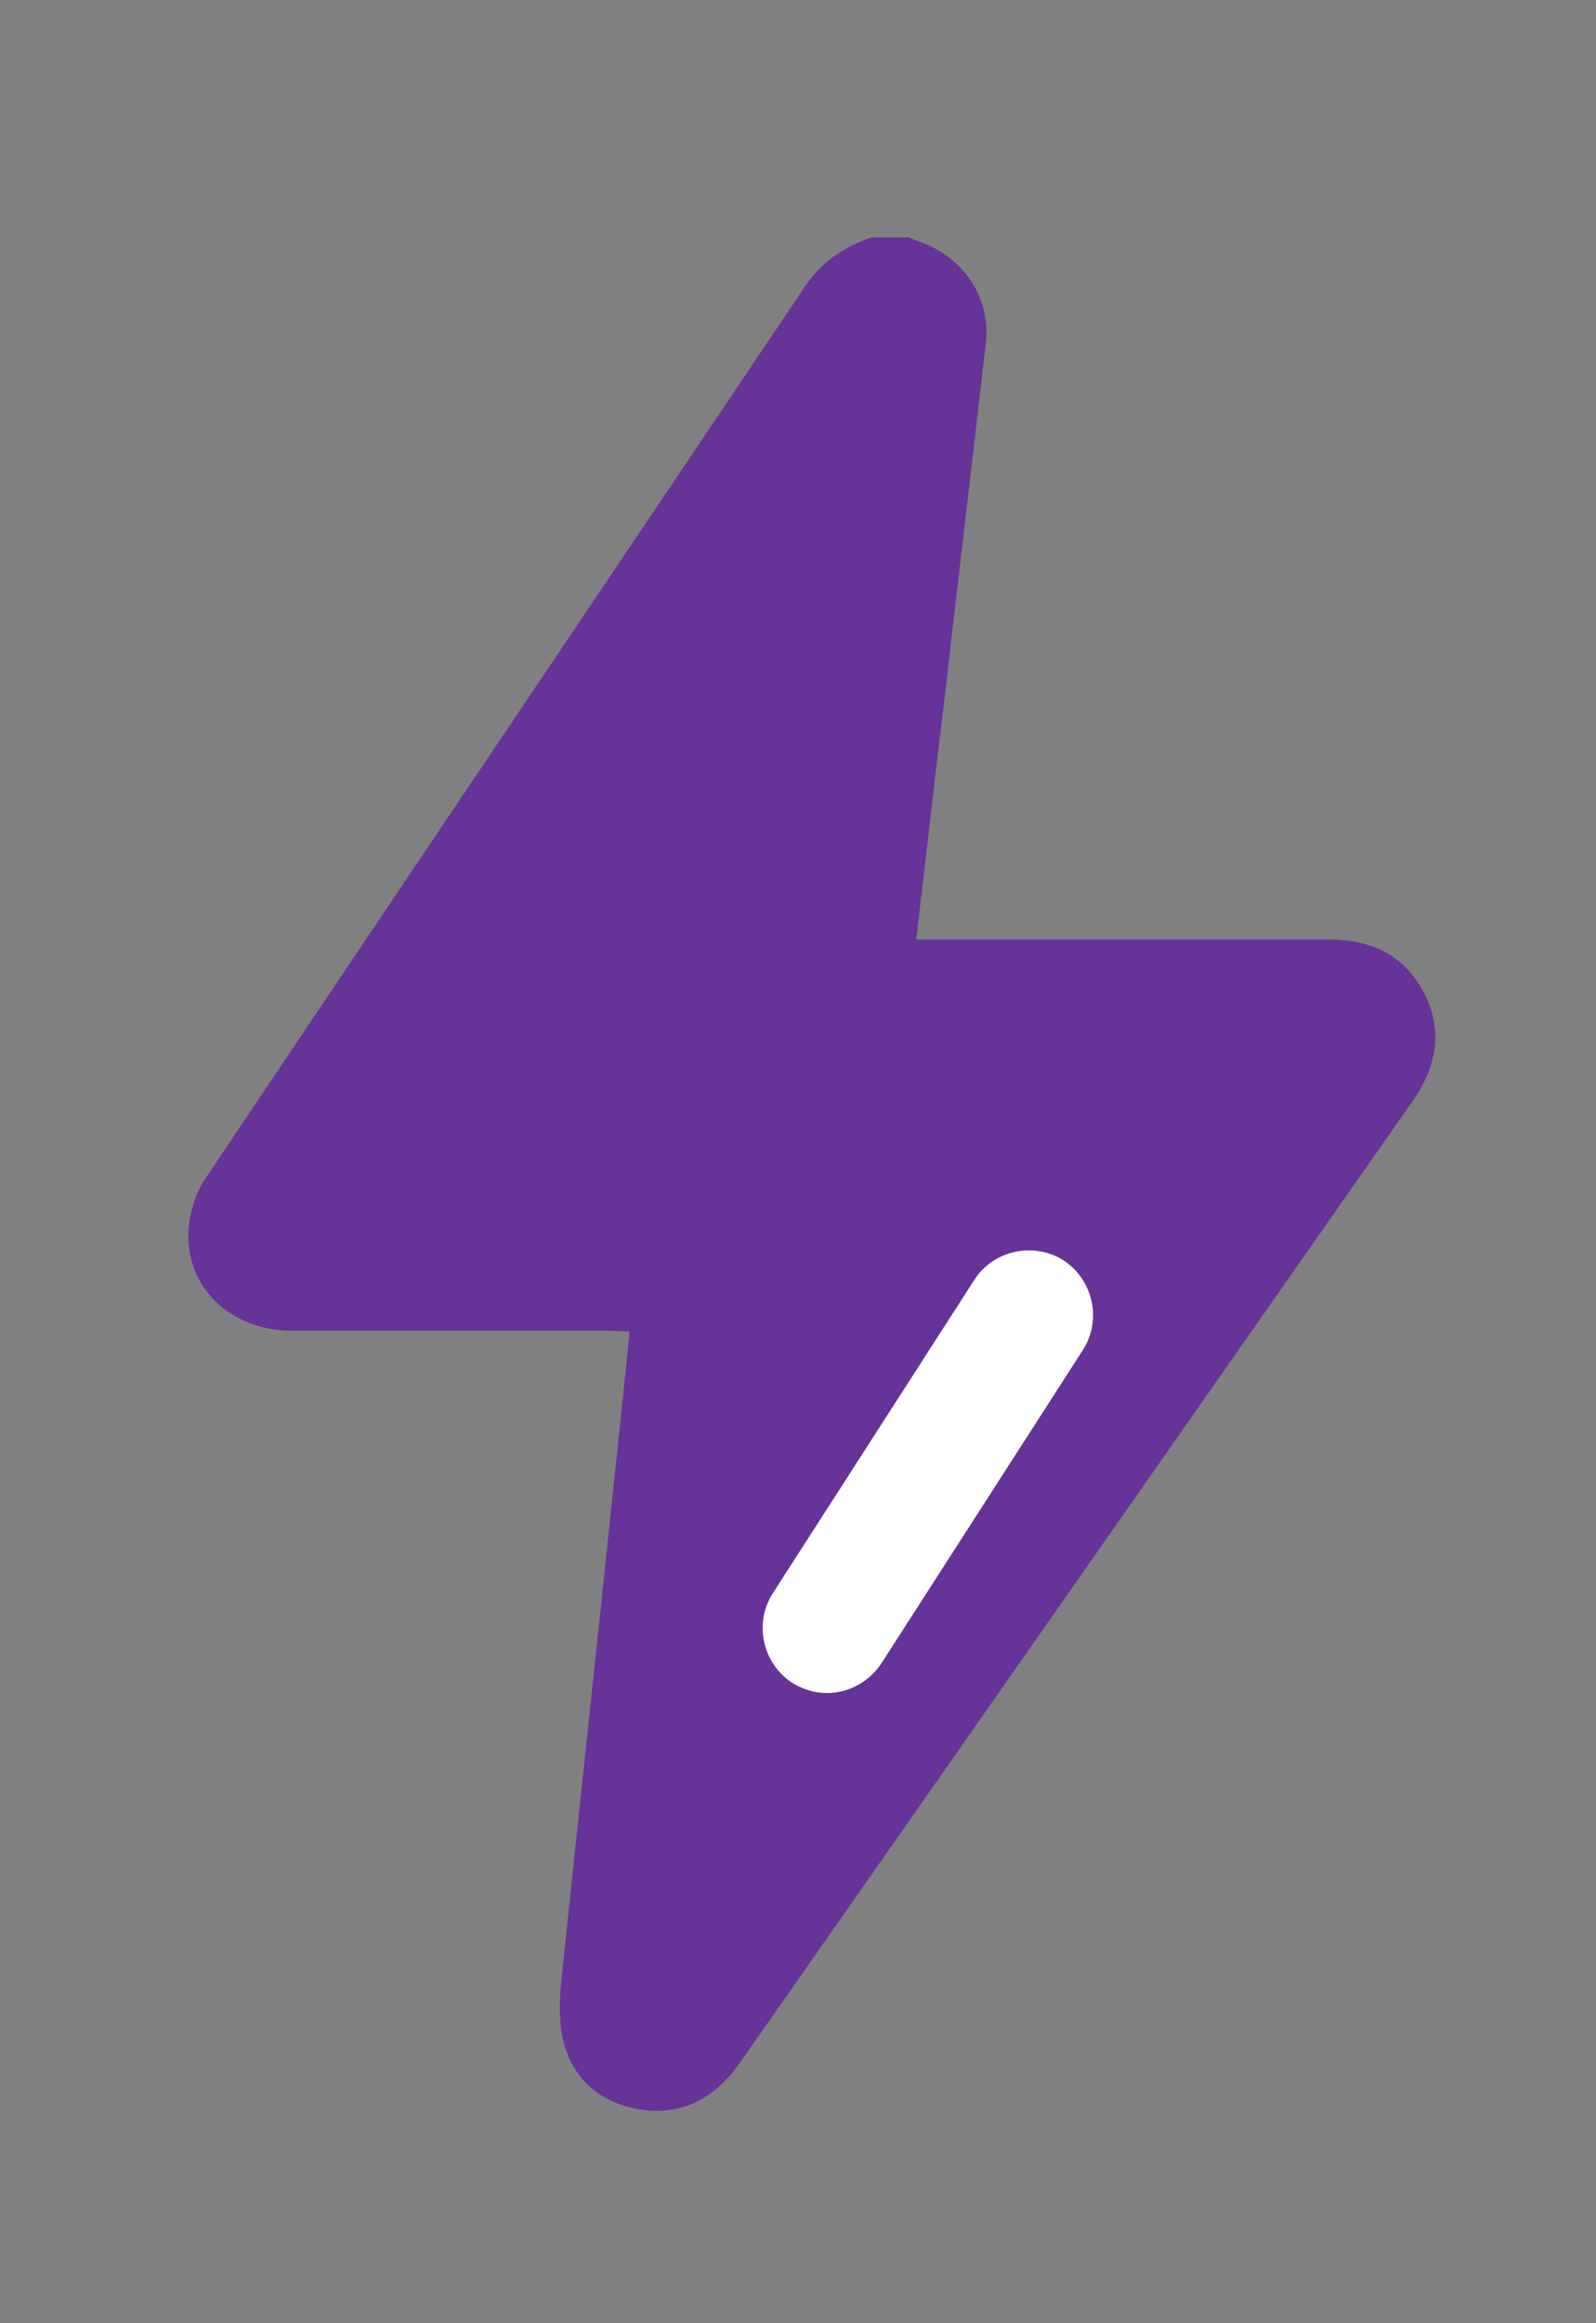 <svg width="22" height="32" viewBox="0 0 22 32" fill="none" xmlns="http://www.w3.org/2000/svg">
<rect x="0" y="0" width="22" height="32" fill="#808080" stroke="none"/>
<path d="M12.5 3.26C12.57 3.29 12.64 3.32 12.71 3.34C13.29 3.56 13.66 4.11 13.59 4.72C13.41 6.3 13.22 7.87 13.04 9.45C12.9 10.6 12.77 11.75 12.63 12.94H12.91C14.71 12.94 16.5 12.94 18.3 12.94C18.89 12.94 19.35 13.14 19.63 13.68C19.9 14.2 19.8 14.7 19.47 15.17C16.38 19.58 13.29 24 10.2 28.41C9.87 28.88 9.43 29.14 8.85 29.06C8.31 28.98 7.91 28.67 7.77 28.13C7.7 27.86 7.71 27.55 7.74 27.26C7.98 24.96 8.23 22.65 8.47 20.35C8.54 19.69 8.61 19.03 8.68 18.34C8.58 18.34 8.48 18.33 8.39 18.33C6.94 18.33 5.48 18.33 4.03 18.33C3.17 18.33 2.54 17.72 2.6 16.92C2.62 16.68 2.7 16.42 2.84 16.22C5.59 12.12 8.35 8.03 11.1 3.94C11.33 3.6 11.64 3.4 12.01 3.27C12.18 3.27 12.35 3.27 12.51 3.27L12.5 3.26Z" fill="#663399"/>
<path d="M11.4 23.32C11.23 23.32 11.07 23.27 10.92 23.18C10.51 22.91 10.39 22.36 10.65 21.95L13.43 17.63C13.69 17.22 14.25 17.1 14.66 17.36C15.07 17.63 15.19 18.18 14.93 18.59L12.15 22.91C11.98 23.17 11.69 23.32 11.4 23.32Z" fill="white"/>
</svg>
